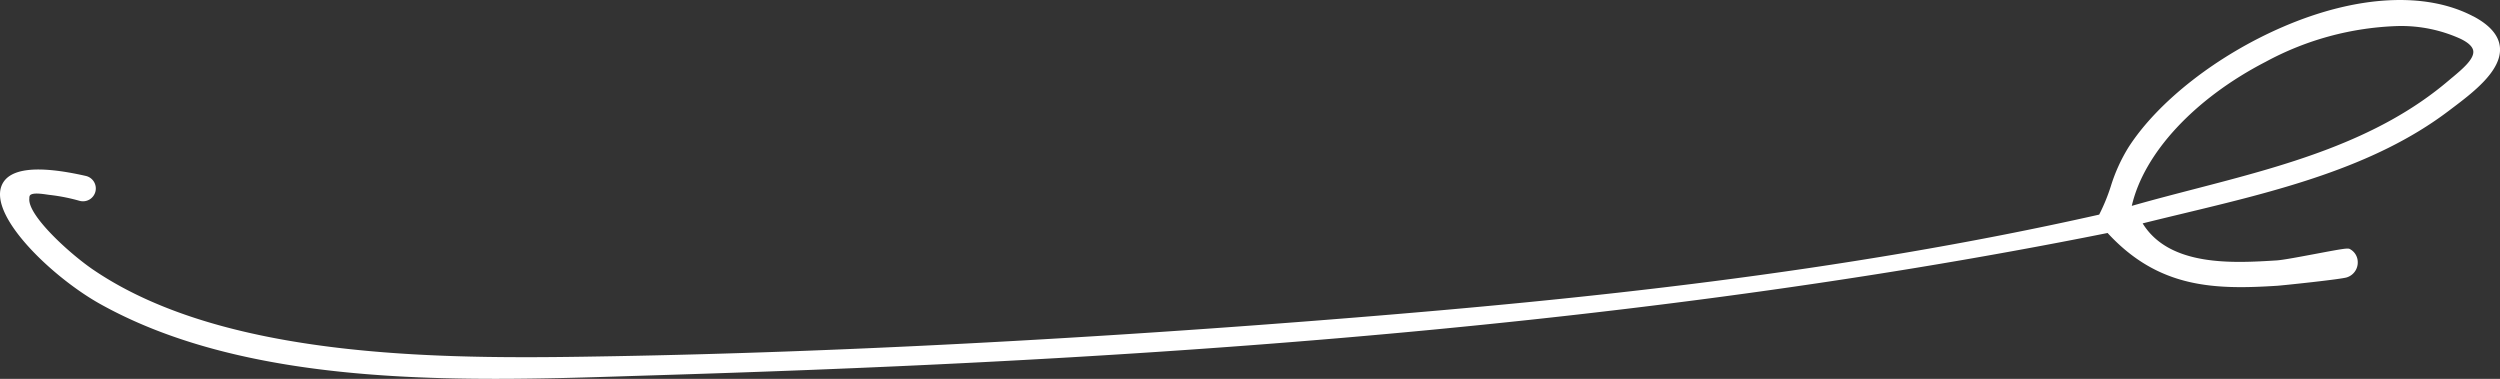 <svg xmlns="http://www.w3.org/2000/svg" xmlns:xlink="http://www.w3.org/1999/xlink" width="349.291" height="52.931" viewBox="0 0 349.291 52.931">
  <rect x="0" y="0" width="349.291" height="52.931" fill="#333333" stroke="none"/>
  <defs>
    <clipPath id="clip-path">
      <rect id="Rectangle_28391" data-name="Rectangle 28391" width="349.29" height="52.93" fill="none"/>
    </clipPath>
  </defs>
  <g id="Group_2727" data-name="Group 2727" transform="translate(0 0)">
    <g id="Group_2726" data-name="Group 2726" transform="translate(0 0)" clip-path="url(#clip-path)">
      <path id="Path_9419" data-name="Path 9419" d="M345.553,2.284C338.935-1.2,329.263-.677,319.019,3.729c-9.2,3.958-17.488,10.413-21.631,16.847a23.551,23.551,0,0,0-2.472,5.448,26.471,26.471,0,0,1-1.625,3.96c-36.435,8.209-73.018,11.877-104.013,14.384-37.055,3-72.862,4.863-103.549,5.4-21.359.371-53.638.934-72.755-12.118C9.726,35.43,3.819,30.066,4.1,27.717l0-.07c0-.278.1-.364.137-.4.394-.342,1.609-.168,2.261-.074.19.028.364.053.509.068a25.9,25.9,0,0,1,4.109.819,1.794,1.794,0,1,0,.865-3.481C5.16,23.032,1.205,23.487.222,25.942-1.519,30.288,7.362,38.77,14,42.475,29.658,51.21,50.039,52.93,69.238,52.93c6.605,0,13.07-.2,19.154-.4l3.026-.095c57.032-1.741,131.632-5.576,203.047-19.883,7.134,7.751,14.95,7.929,23.678,7.376.746-.047,9.173-.927,9.789-1.189a2.177,2.177,0,0,0,1.484-2.141,2.075,2.075,0,0,0-1.167-1.835c-.324-.1-.987,0-4.734.707-2.13.4-4.544.859-5.453.915-5.988.369-14.939.921-18.7-5.175,1.81-.452,3.653-.895,5.516-1.343,13.147-3.162,26.742-6.432,37.189-14.336l.444-.335c2.967-2.235,7.033-5.3,6.771-8.559-.134-1.661-1.387-3.128-3.726-4.36m-2.912,8.533c-.178.149-.351.294-.518.436-10.031,8.548-22.98,11.911-35.5,15.162-2.895.751-5.879,1.526-8.78,2.355,1.682-7.348,8.749-14.984,18.7-20.125a41.454,41.454,0,0,1,18.493-5,20.052,20.052,0,0,1,8.725,1.778c1.116.54,1.719,1.115,1.792,1.709.141,1.134-1.551,2.55-2.91,3.688" transform="translate(0 0)" fill="#fff"/>
    </g>
  </g>
</svg>
